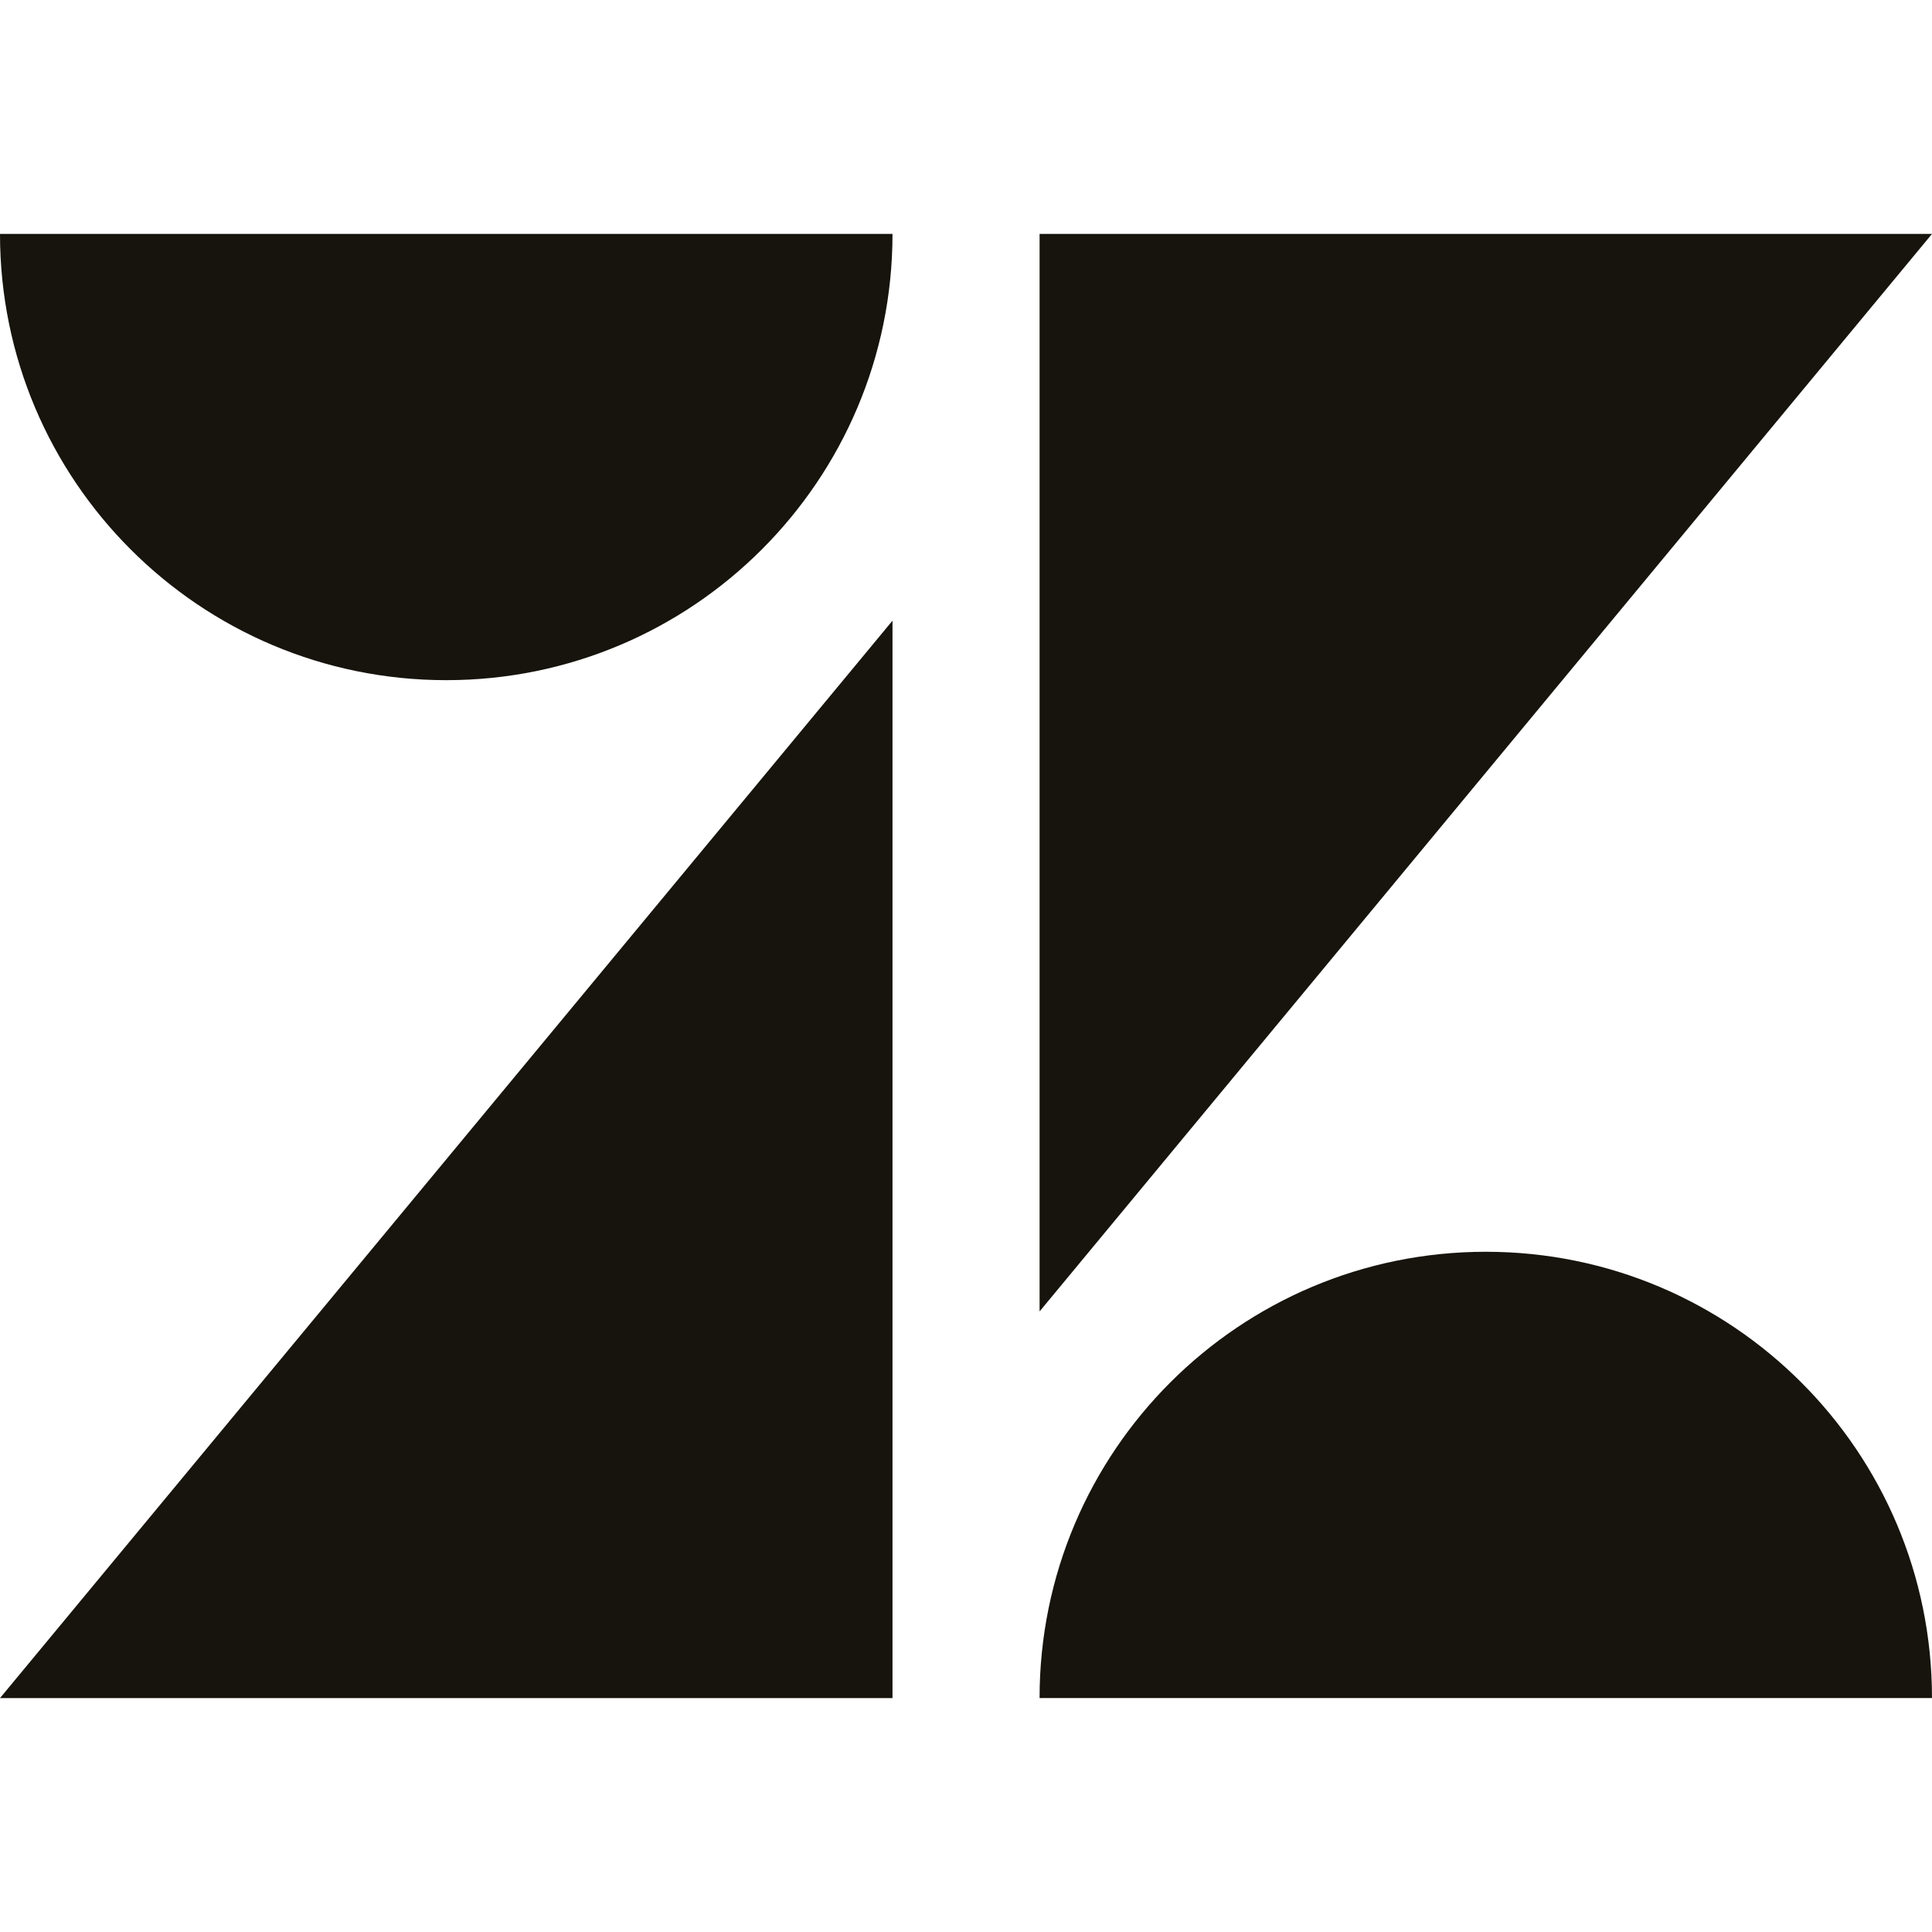 <?xml version="1.0" encoding="UTF-8"?> <svg xmlns="http://www.w3.org/2000/svg" id="a" viewBox="0 0 442 442"><path d="M204.185,141.996v246.491H0l204.185-246.491Z" style="fill:#16140c; fill-rule:evenodd; stroke-width:0px;"></path><path d="M204.185,53.514c0,56.387-45.706,102.093-102.093,102.093S0,109.901,0,53.514h204.185Z" style="fill:#16140c; fill-rule:evenodd; stroke-width:0px;"></path><path d="M237.831,388.471c0-56.387,45.706-102.092,102.093-102.092s102.072,45.705,102.072,102.092h-204.165Z" style="fill:#16140c; fill-rule:evenodd; stroke-width:0px;"></path><path d="M237.835,300.025V53.514h204.165l-204.165,246.512Z" style="fill:#16140c; fill-rule:evenodd; stroke-width:0px;"></path></svg> 